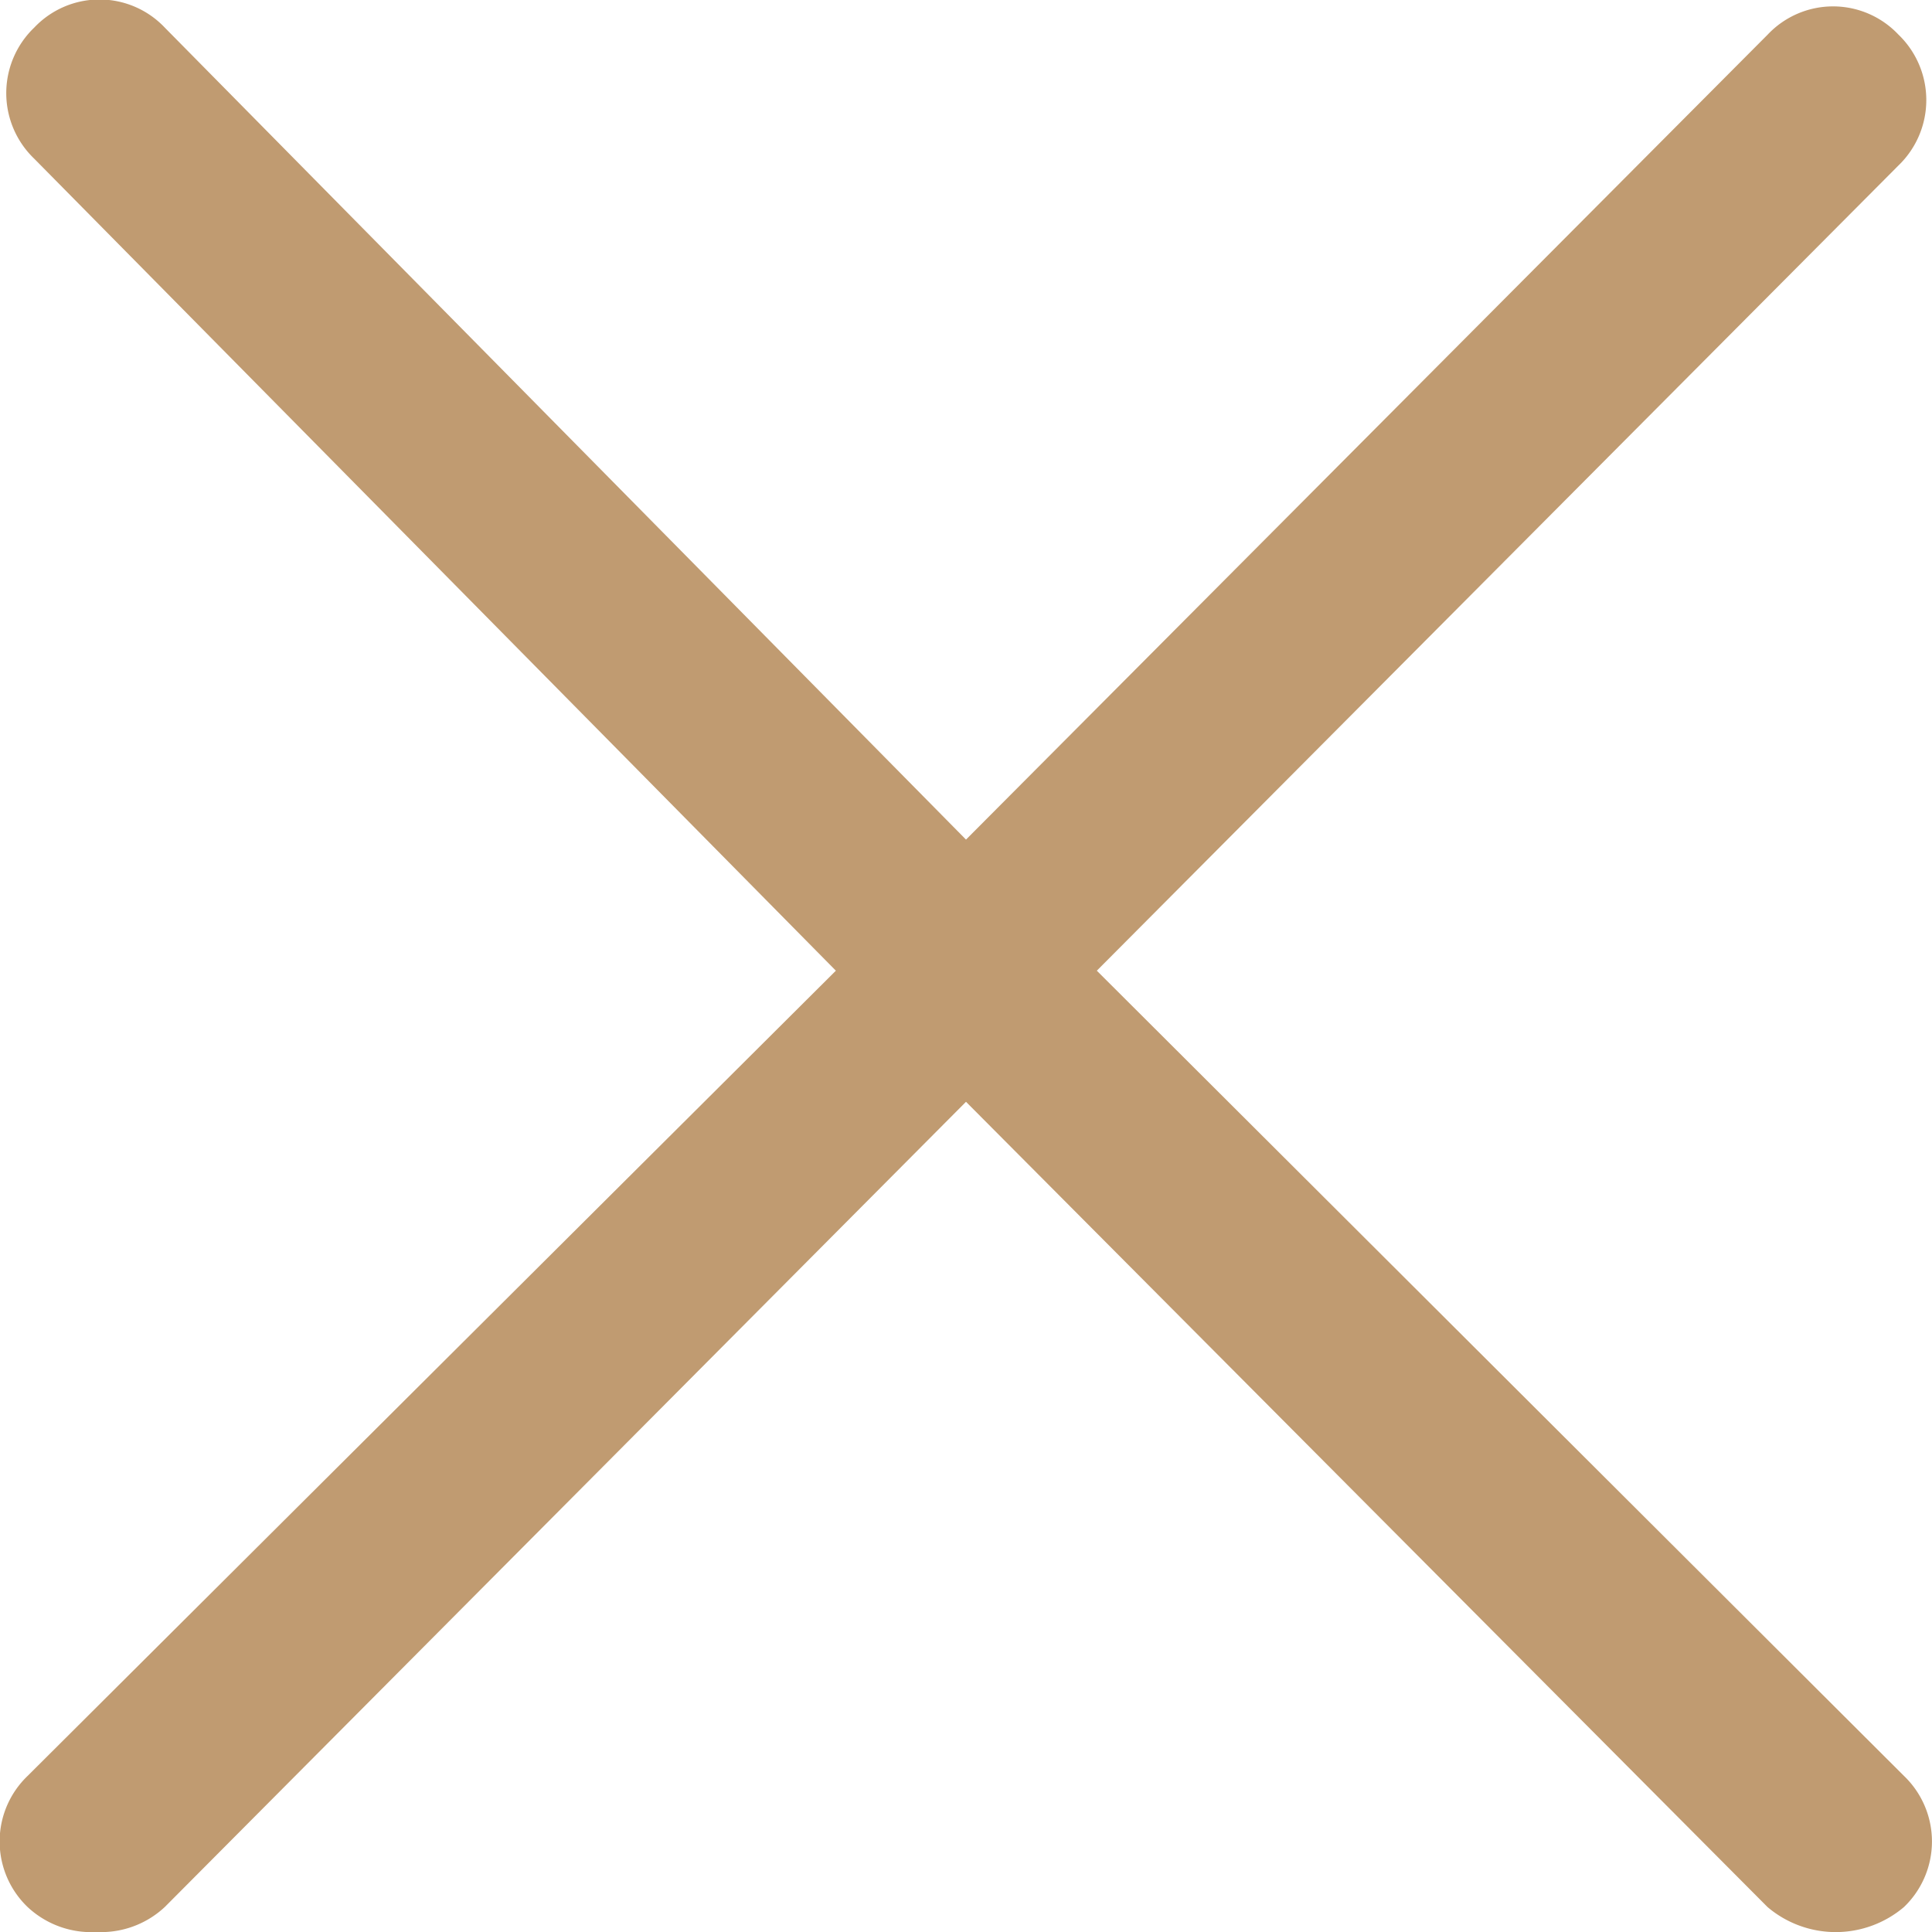 <svg xmlns="http://www.w3.org/2000/svg" width="14" height="14" viewBox="0 0 14 14"><defs><style>.a{fill:#c09b71;}</style></defs><path class="a" d="M7.948,7.034,13.756,1.2a.658.658,0,0,0,0-.95.651.651,0,0,0-.946,0L7,6.084,1.194.2A.651.651,0,0,0,.248.2a.658.658,0,0,0,0,.95L6.057,7.034.2,12.869a.658.658,0,0,0,0,.95A.676.676,0,0,0,.7,14a.676.676,0,0,0,.495-.182L7,7.984l5.808,5.835a.764.764,0,0,0,.989,0,.658.658,0,0,0,0-.95Z"/></svg>